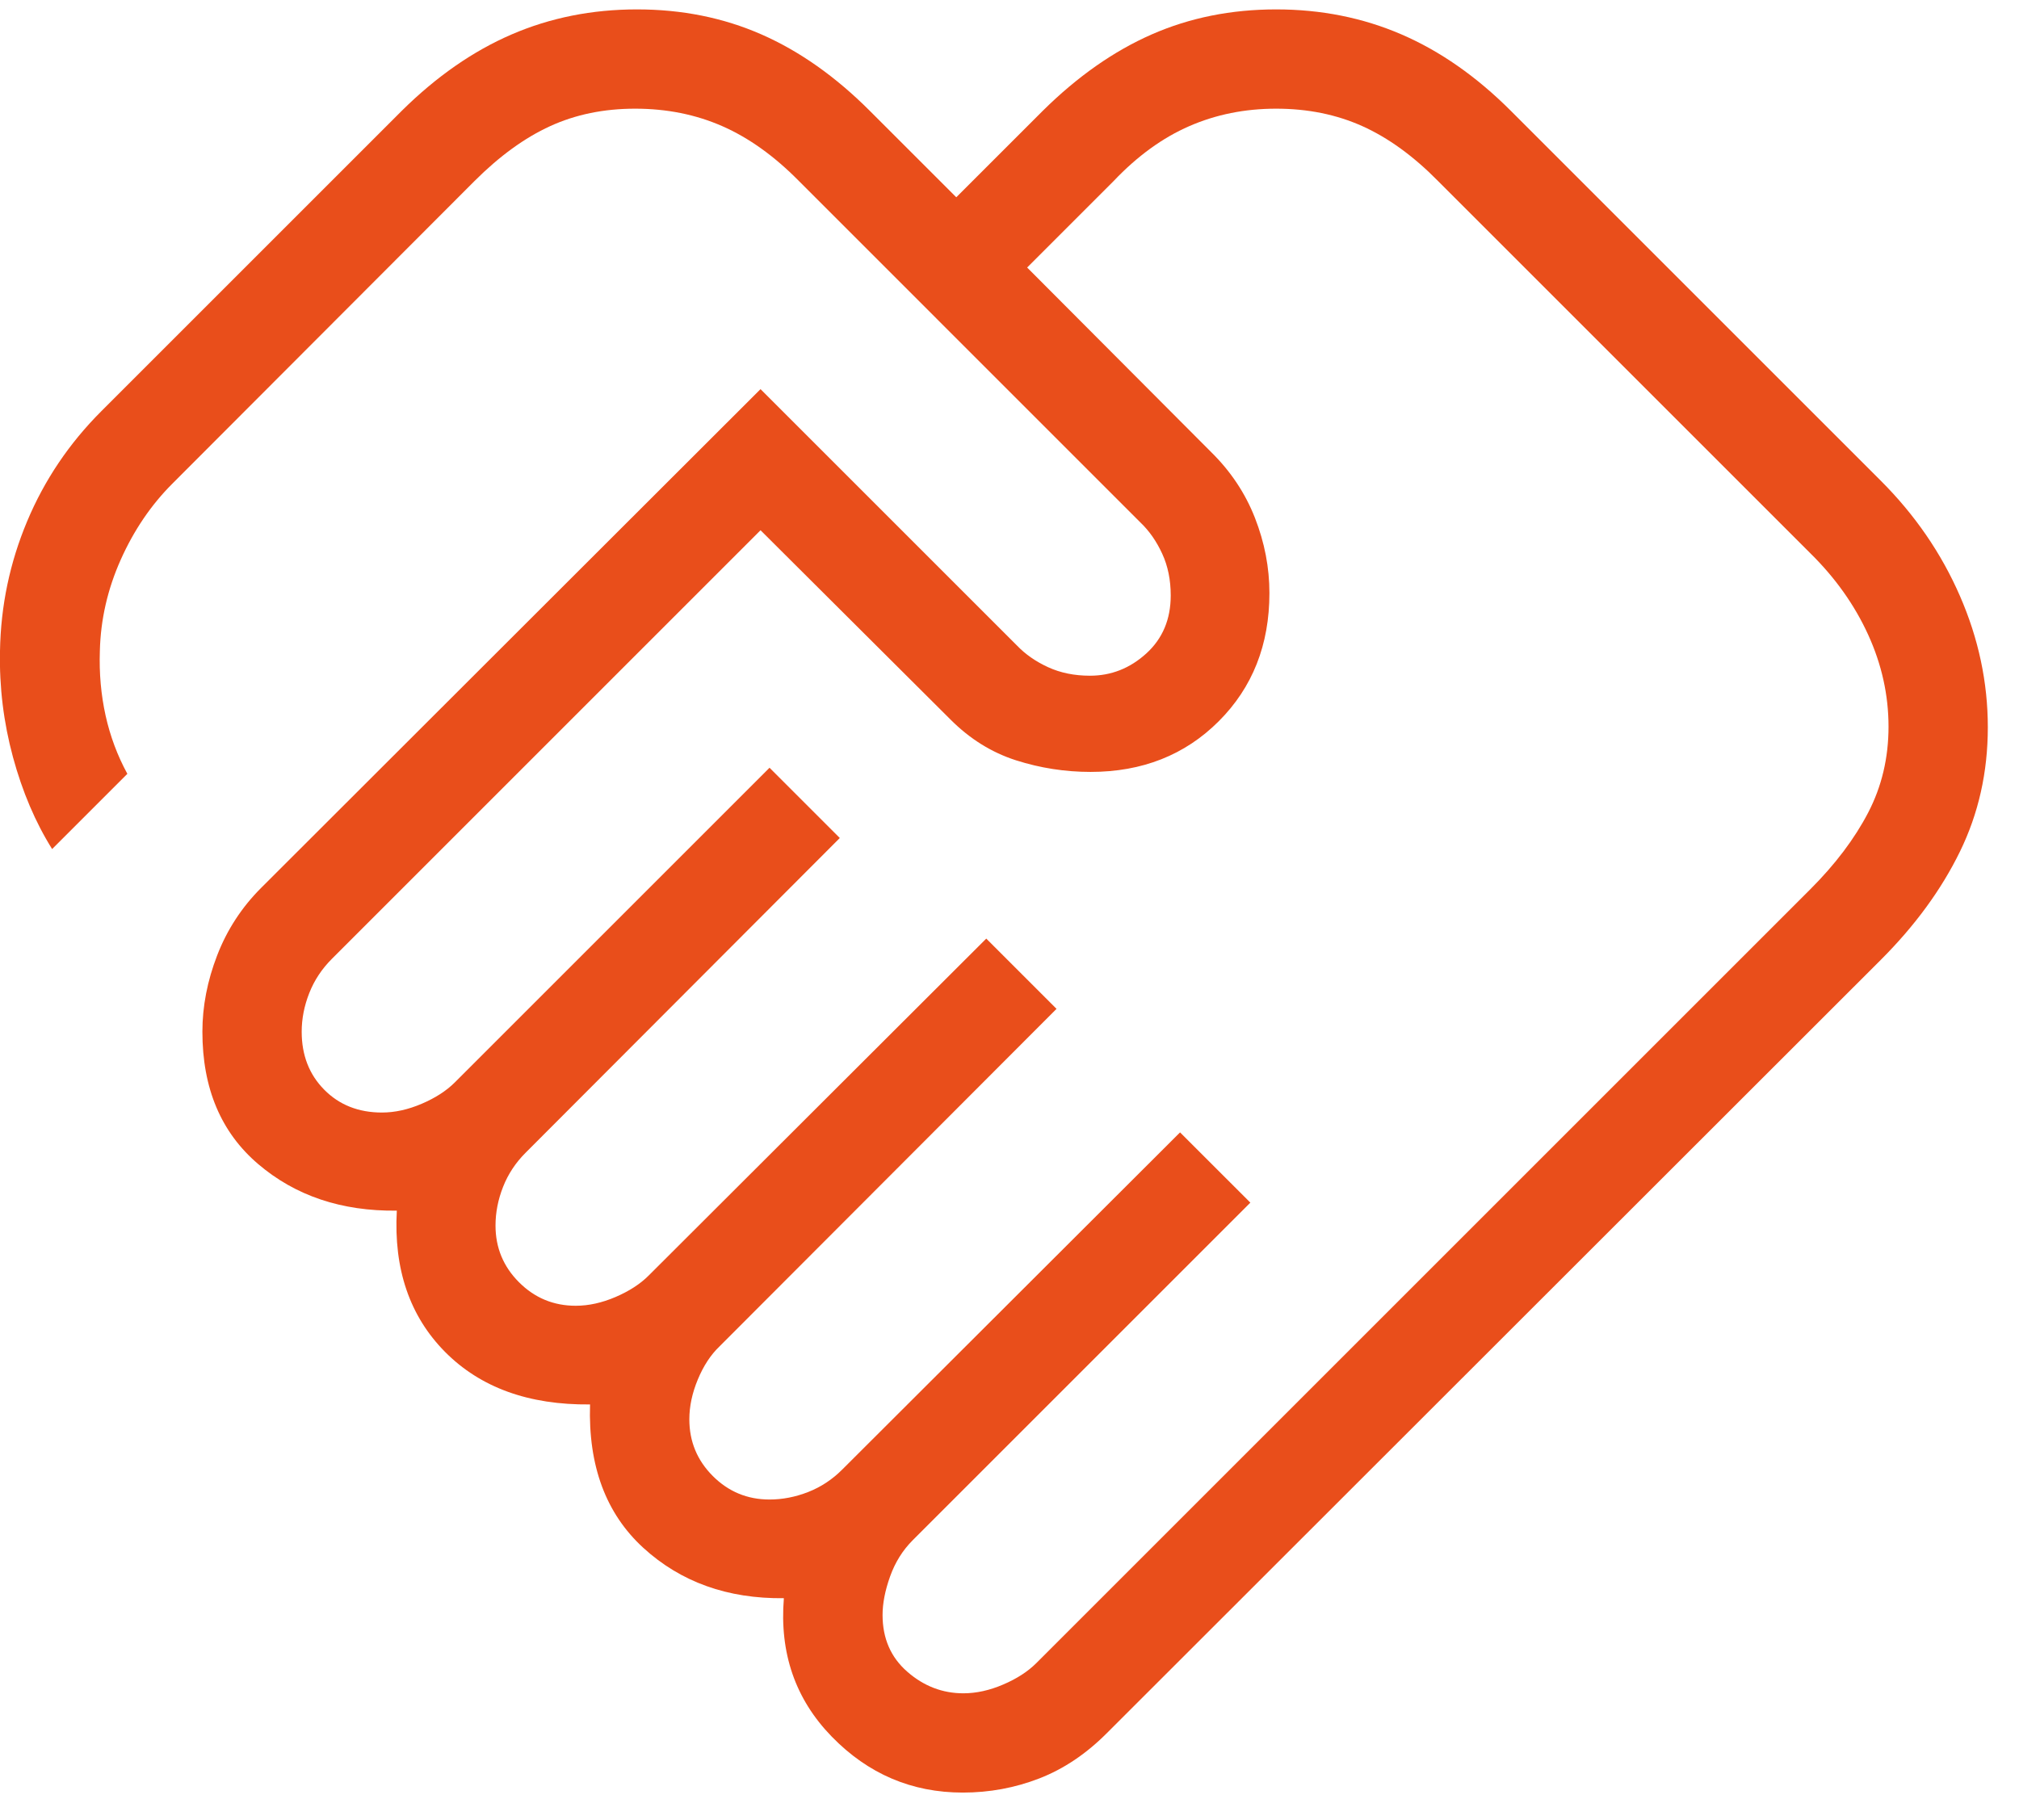 <svg width="61" height="55" viewBox="0 0 61 55" fill="none" xmlns="http://www.w3.org/2000/svg">
<path d="M29.106 51.169C29.498 51.169 29.9 51.08 30.311 50.903C30.723 50.727 31.055 50.511 31.309 50.258L54.698 26.869C55.452 26.115 56.033 25.344 56.443 24.556C56.853 23.767 57.058 22.902 57.058 21.959C57.058 21.005 56.853 20.079 56.443 19.181C56.033 18.283 55.452 17.463 54.698 16.721L43.448 5.471C42.706 4.717 41.943 4.164 41.161 3.812C40.378 3.46 39.509 3.284 38.556 3.284C37.613 3.284 36.738 3.46 35.931 3.812C35.123 4.164 34.361 4.717 33.646 5.471L31.033 8.084L36.583 13.652C37.179 14.236 37.623 14.902 37.915 15.648C38.207 16.394 38.353 17.151 38.353 17.921C38.353 19.483 37.843 20.774 36.822 21.795C35.801 22.816 34.51 23.326 32.948 23.326C32.179 23.326 31.428 23.209 30.695 22.975C29.963 22.74 29.304 22.331 28.719 21.745L22.978 16.023L10.027 28.975C9.723 29.279 9.495 29.624 9.343 30.011C9.191 30.397 9.115 30.786 9.115 31.178C9.115 31.886 9.342 32.47 9.796 32.929C10.25 33.389 10.831 33.619 11.539 33.619C11.931 33.619 12.332 33.53 12.744 33.353C13.155 33.177 13.488 32.962 13.742 32.708L23.25 23.2L25.373 25.323L15.883 34.831C15.579 35.134 15.351 35.479 15.199 35.866C15.047 36.252 14.971 36.642 14.971 37.034C14.971 37.704 15.208 38.275 15.681 38.748C16.154 39.221 16.725 39.458 17.394 39.458C17.786 39.458 18.188 39.369 18.6 39.192C19.011 39.015 19.344 38.8 19.598 38.545L29.798 28.363L31.921 30.486L21.739 40.686C21.473 40.94 21.255 41.273 21.084 41.684C20.912 42.096 20.827 42.498 20.827 42.89C20.827 43.559 21.063 44.13 21.536 44.603C22.01 45.077 22.581 45.313 23.25 45.313C23.642 45.313 24.032 45.237 24.418 45.086C24.805 44.934 25.15 44.706 25.453 44.401L35.653 34.219L37.777 36.342L27.577 46.542C27.273 46.846 27.045 47.211 26.893 47.636C26.741 48.06 26.665 48.45 26.665 48.803C26.665 49.511 26.914 50.083 27.412 50.517C27.91 50.952 28.475 51.169 29.106 51.169ZM29.089 54.169C27.546 54.169 26.226 53.605 25.128 52.476C24.03 51.347 23.548 49.953 23.683 48.295C21.983 48.315 20.567 47.807 19.436 46.773C18.306 45.738 17.769 44.294 17.827 42.44C15.973 42.459 14.513 41.929 13.445 40.851C12.378 39.772 11.892 38.35 11.989 36.584C10.319 36.604 8.923 36.135 7.8 35.176C6.677 34.219 6.115 32.886 6.115 31.178C6.115 30.409 6.264 29.639 6.562 28.868C6.86 28.097 7.302 27.419 7.886 26.834L22.978 11.759L30.727 19.508C30.981 19.773 31.294 19.991 31.667 20.162C32.04 20.333 32.461 20.419 32.931 20.419C33.573 20.419 34.14 20.195 34.633 19.747C35.125 19.299 35.371 18.715 35.371 17.995C35.371 17.526 35.286 17.105 35.114 16.733C34.943 16.36 34.725 16.046 34.459 15.792L24.139 5.471C23.396 4.717 22.624 4.164 21.822 3.812C21.02 3.46 20.142 3.284 19.189 3.284C18.246 3.284 17.39 3.46 16.621 3.812C15.852 4.164 15.09 4.717 14.336 5.471L5.203 14.62C4.561 15.263 4.042 16.029 3.646 16.917C3.25 17.805 3.04 18.723 3.017 19.669C2.994 20.346 3.052 20.997 3.19 21.622C3.329 22.247 3.548 22.834 3.848 23.384L1.575 25.657C1.071 24.854 0.677 23.927 0.392 22.88C0.108 21.831 -0.023 20.761 -0 19.669C0.023 18.307 0.296 17.003 0.819 15.755C1.342 14.507 2.09 13.396 3.064 12.423L12.139 3.348C13.185 2.313 14.291 1.544 15.459 1.04C16.626 0.536 17.888 0.284 19.246 0.284C20.604 0.284 21.857 0.536 23.005 1.04C24.153 1.544 25.244 2.313 26.278 3.348L28.892 5.961L31.506 3.348C32.552 2.313 33.649 1.544 34.797 1.04C35.945 0.536 37.198 0.284 38.556 0.284C39.913 0.284 41.176 0.536 42.343 1.04C43.51 1.544 44.611 2.313 45.646 3.348L56.821 14.523C57.856 15.557 58.654 16.719 59.215 18.008C59.777 19.296 60.058 20.619 60.058 21.977C60.058 23.334 59.777 24.587 59.215 25.735C58.654 26.884 57.856 27.975 56.821 29.009L33.433 52.381C32.81 53.004 32.132 53.458 31.399 53.742C30.666 54.026 29.896 54.169 29.089 54.169Z" fill="#E94E1B"/>
</svg>
